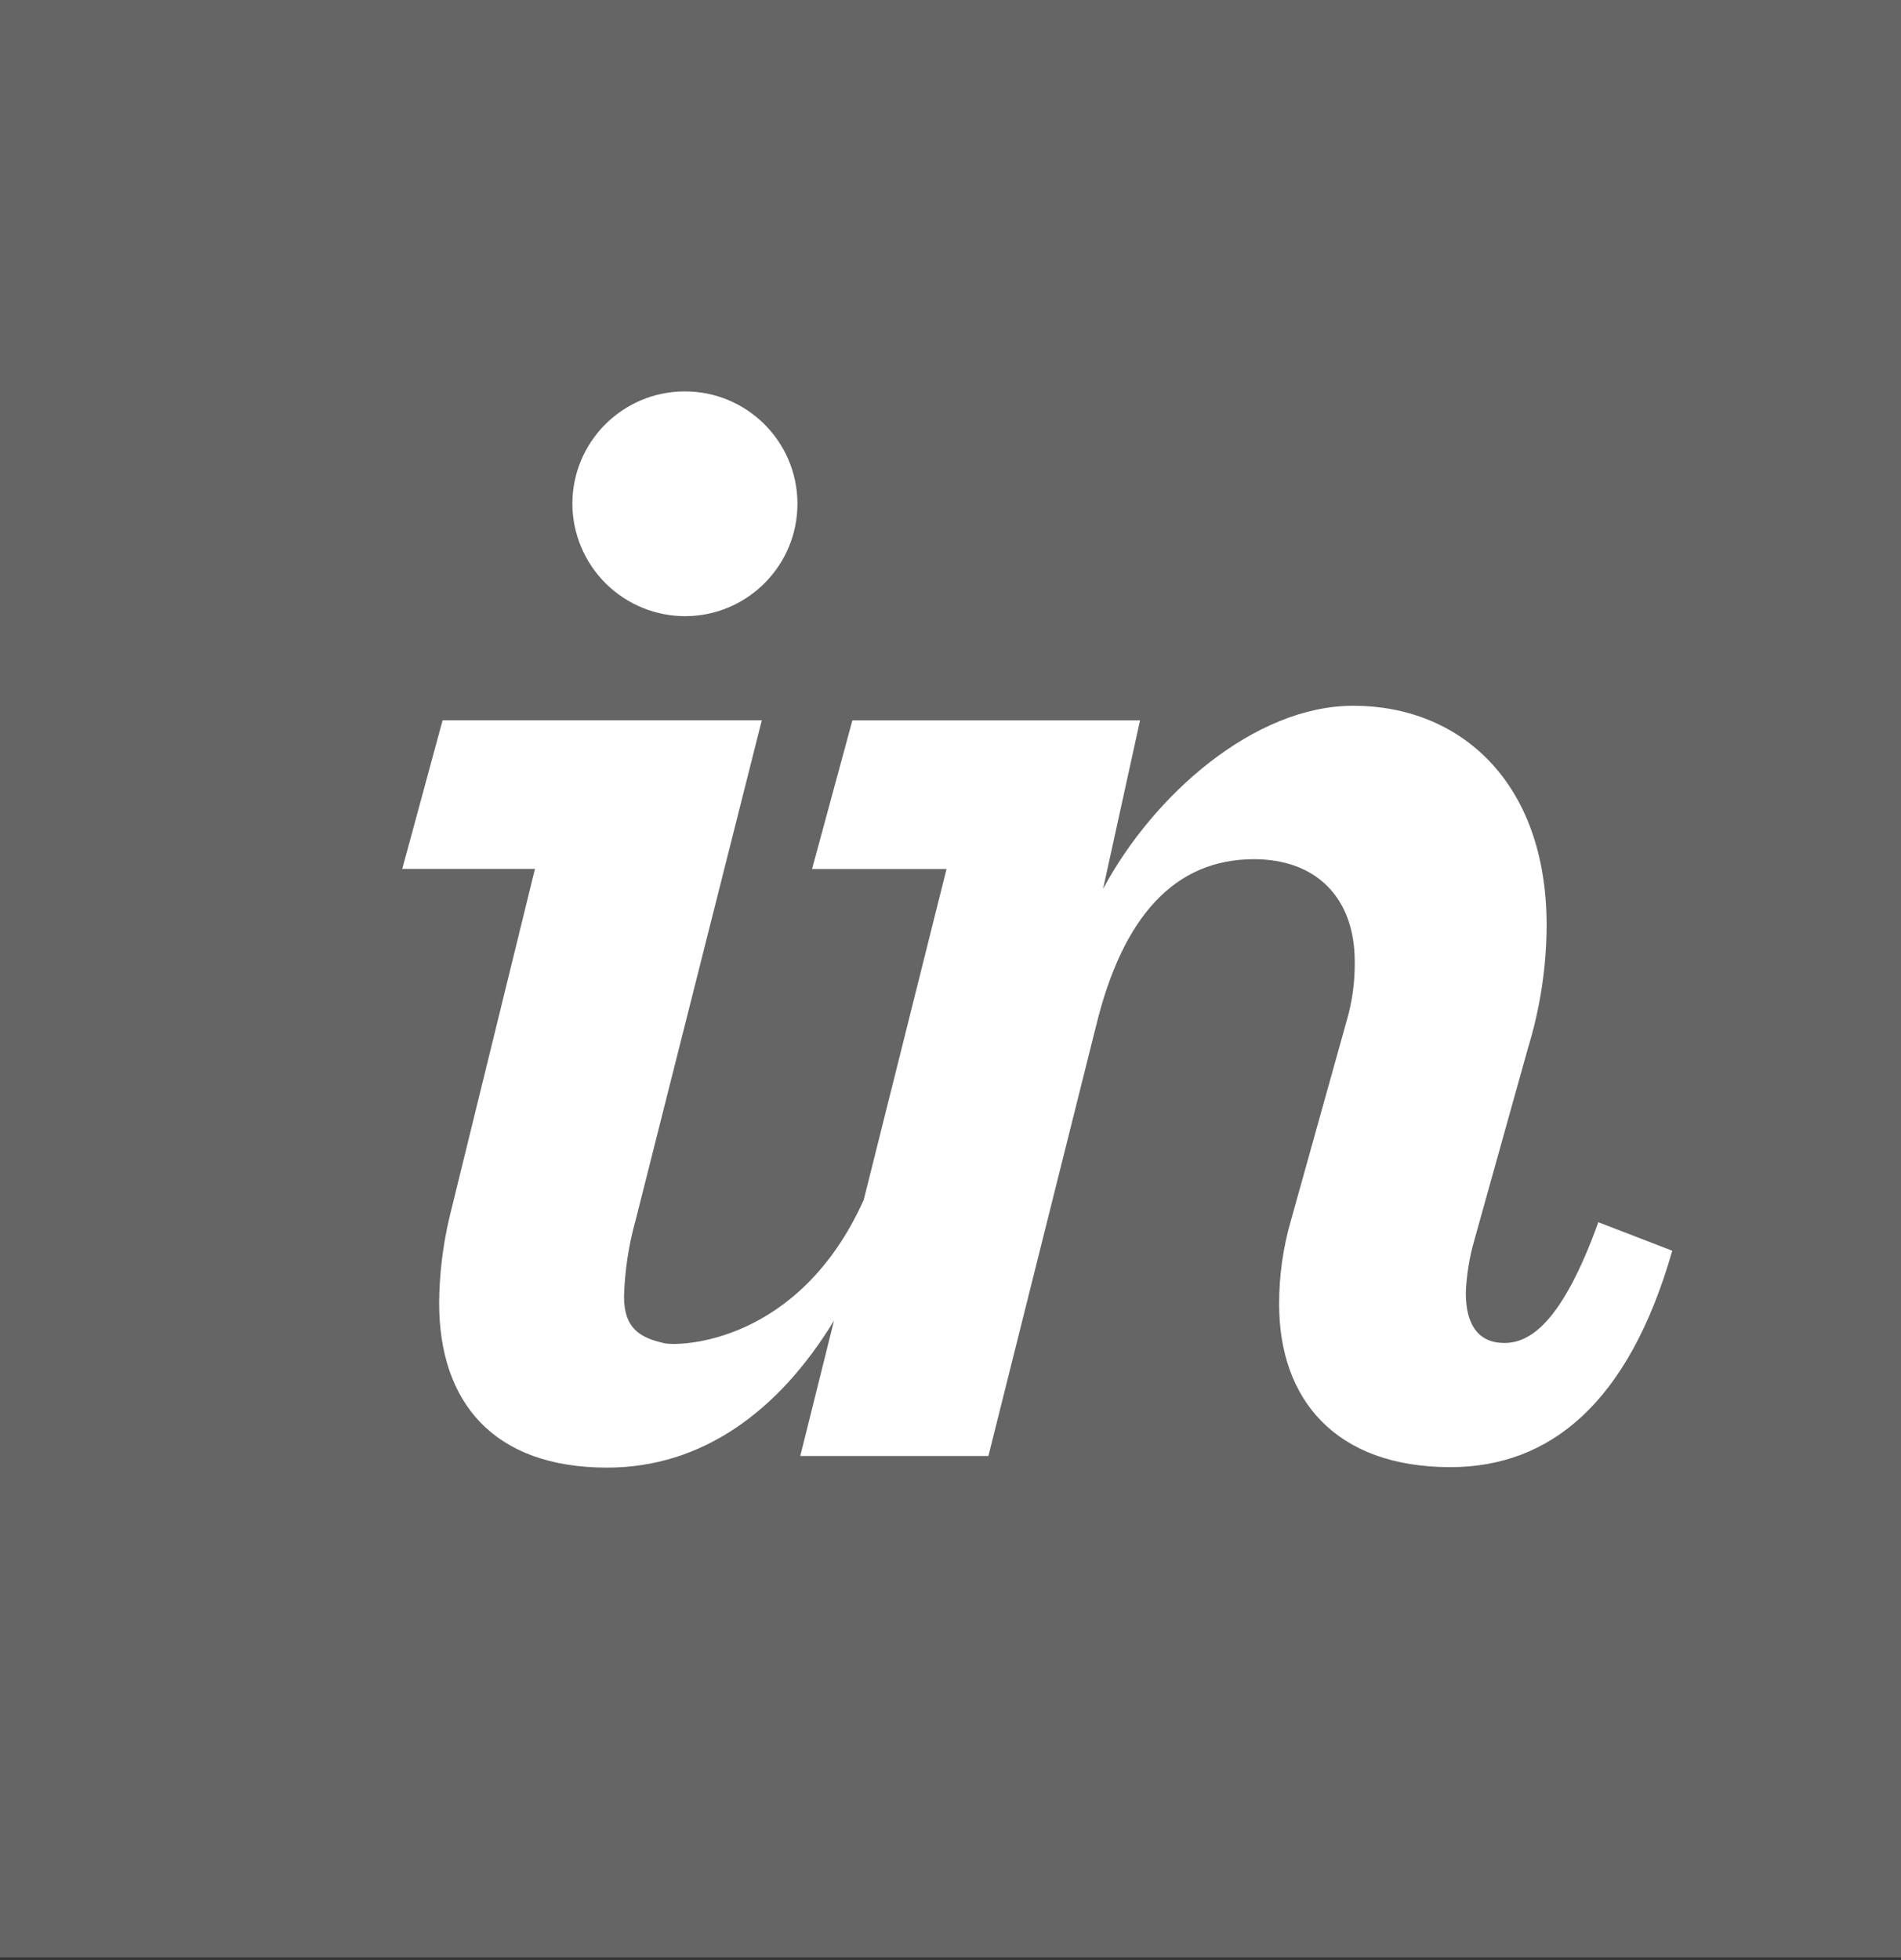 <svg width="97" height="100" viewBox="0 0 97 100" fill="none" xmlns="http://www.w3.org/2000/svg">
<rect x="0" y="0" width="97" height="100" fill="#333333" stroke="none"/>
<g clip-path="url(#clip0_55_2297)">
<path d="M99.999 0V36.15H105.182L114.816 62.887L124.529 36.15H135.679L119.747 75.842H109.736L99.999 51.584V99.857H0V0H99.999ZM172.711 35.239C184.62 35.239 188.718 42.815 189.021 48.649H178.628C178.4 46.15 176.503 43.875 172.636 43.875C169.139 43.875 167.175 45.542 167.175 47.739C167.175 54.405 189.174 47.739 189.174 64.025C189.174 71.146 183.103 76.748 172.334 76.748C159.89 76.748 155.643 70.389 155.113 62.962H166.035C166.189 65.614 168.161 68.113 172.636 68.113C176.73 68.113 178.856 66.673 178.856 64.48C178.856 57.814 156.782 64.1 156.782 48.343C156.782 41.148 162.928 35.239 172.711 35.239ZM230.971 35.239C243.717 35.239 251.835 44.706 251.835 55.994C251.835 67.281 243.714 76.748 230.971 76.748C218.229 76.748 210.112 67.278 210.112 55.994C210.112 44.71 218.229 35.239 230.971 35.239ZM278.36 35.239C287.92 35.239 293 41.603 293 51.07V75.846H282.23V52.286C282.23 47.669 280.258 44.487 275.476 44.487C270.243 44.487 267.363 47.814 267.363 53.118V75.842H256.589V36.15H266.526V40.999C268.349 37.593 272.443 35.239 278.36 35.239ZM149.871 36.15V75.842H139.098V36.15H149.871ZM205.393 36.15V75.842H194.62V36.15H205.393ZM230.971 44.71C225.278 44.71 220.885 48.873 220.885 55.994C220.885 63.115 225.286 67.281 230.971 67.281C236.673 67.281 241.061 63.111 241.061 55.994C241.061 48.877 236.665 44.71 230.971 44.71Z" fill="#656565"/>
<path d="M35.015 31.434C38.177 31.397 40.714 28.814 40.69 25.656C40.665 22.498 38.088 19.955 34.926 19.967C31.763 19.979 29.206 22.542 29.206 25.7C29.211 27.231 29.827 28.696 30.917 29.773C32.007 30.849 33.482 31.447 35.015 31.434Z" fill="white"/>
<path d="M22.922 62.15C22.592 63.565 22.419 65.012 22.407 66.464C22.407 71.516 25.156 74.869 30.981 74.869C35.816 74.869 39.736 72.002 42.556 67.37L40.835 74.276H50.434L55.933 52.314C57.296 46.733 59.955 43.831 63.985 43.831C67.154 43.831 69.126 45.792 69.126 49.051C69.141 50.094 68.996 51.134 68.698 52.134L65.87 62.264C65.467 63.654 65.264 65.095 65.269 66.543C65.269 71.339 68.097 74.845 74.012 74.845C79.071 74.845 83.1 71.594 85.328 63.805L81.557 62.35C79.672 67.57 78.022 68.511 76.757 68.511C75.493 68.511 74.794 67.656 74.794 65.946C74.831 65.048 74.974 64.156 75.222 63.291L77.971 53.451C78.59 51.427 78.909 49.324 78.918 47.208C78.918 39.846 74.46 36.003 69.055 36.003C64.001 36.003 58.844 40.56 56.283 45.353L58.172 36.748H43.494L41.436 44.329H48.298L44.072 61.213C40.757 68.574 34.645 68.692 33.899 68.523C32.642 68.241 31.841 67.762 31.841 66.135C31.88 64.808 32.081 63.49 32.442 62.213L38.872 36.744H22.584L20.526 44.325H27.297L22.922 62.15Z" fill="white"/>
</g>
<defs>
<clipPath id="clip0_55_2297">
<rect width="97" height="100" fill="white"/>
</clipPath>
</defs>
</svg>
